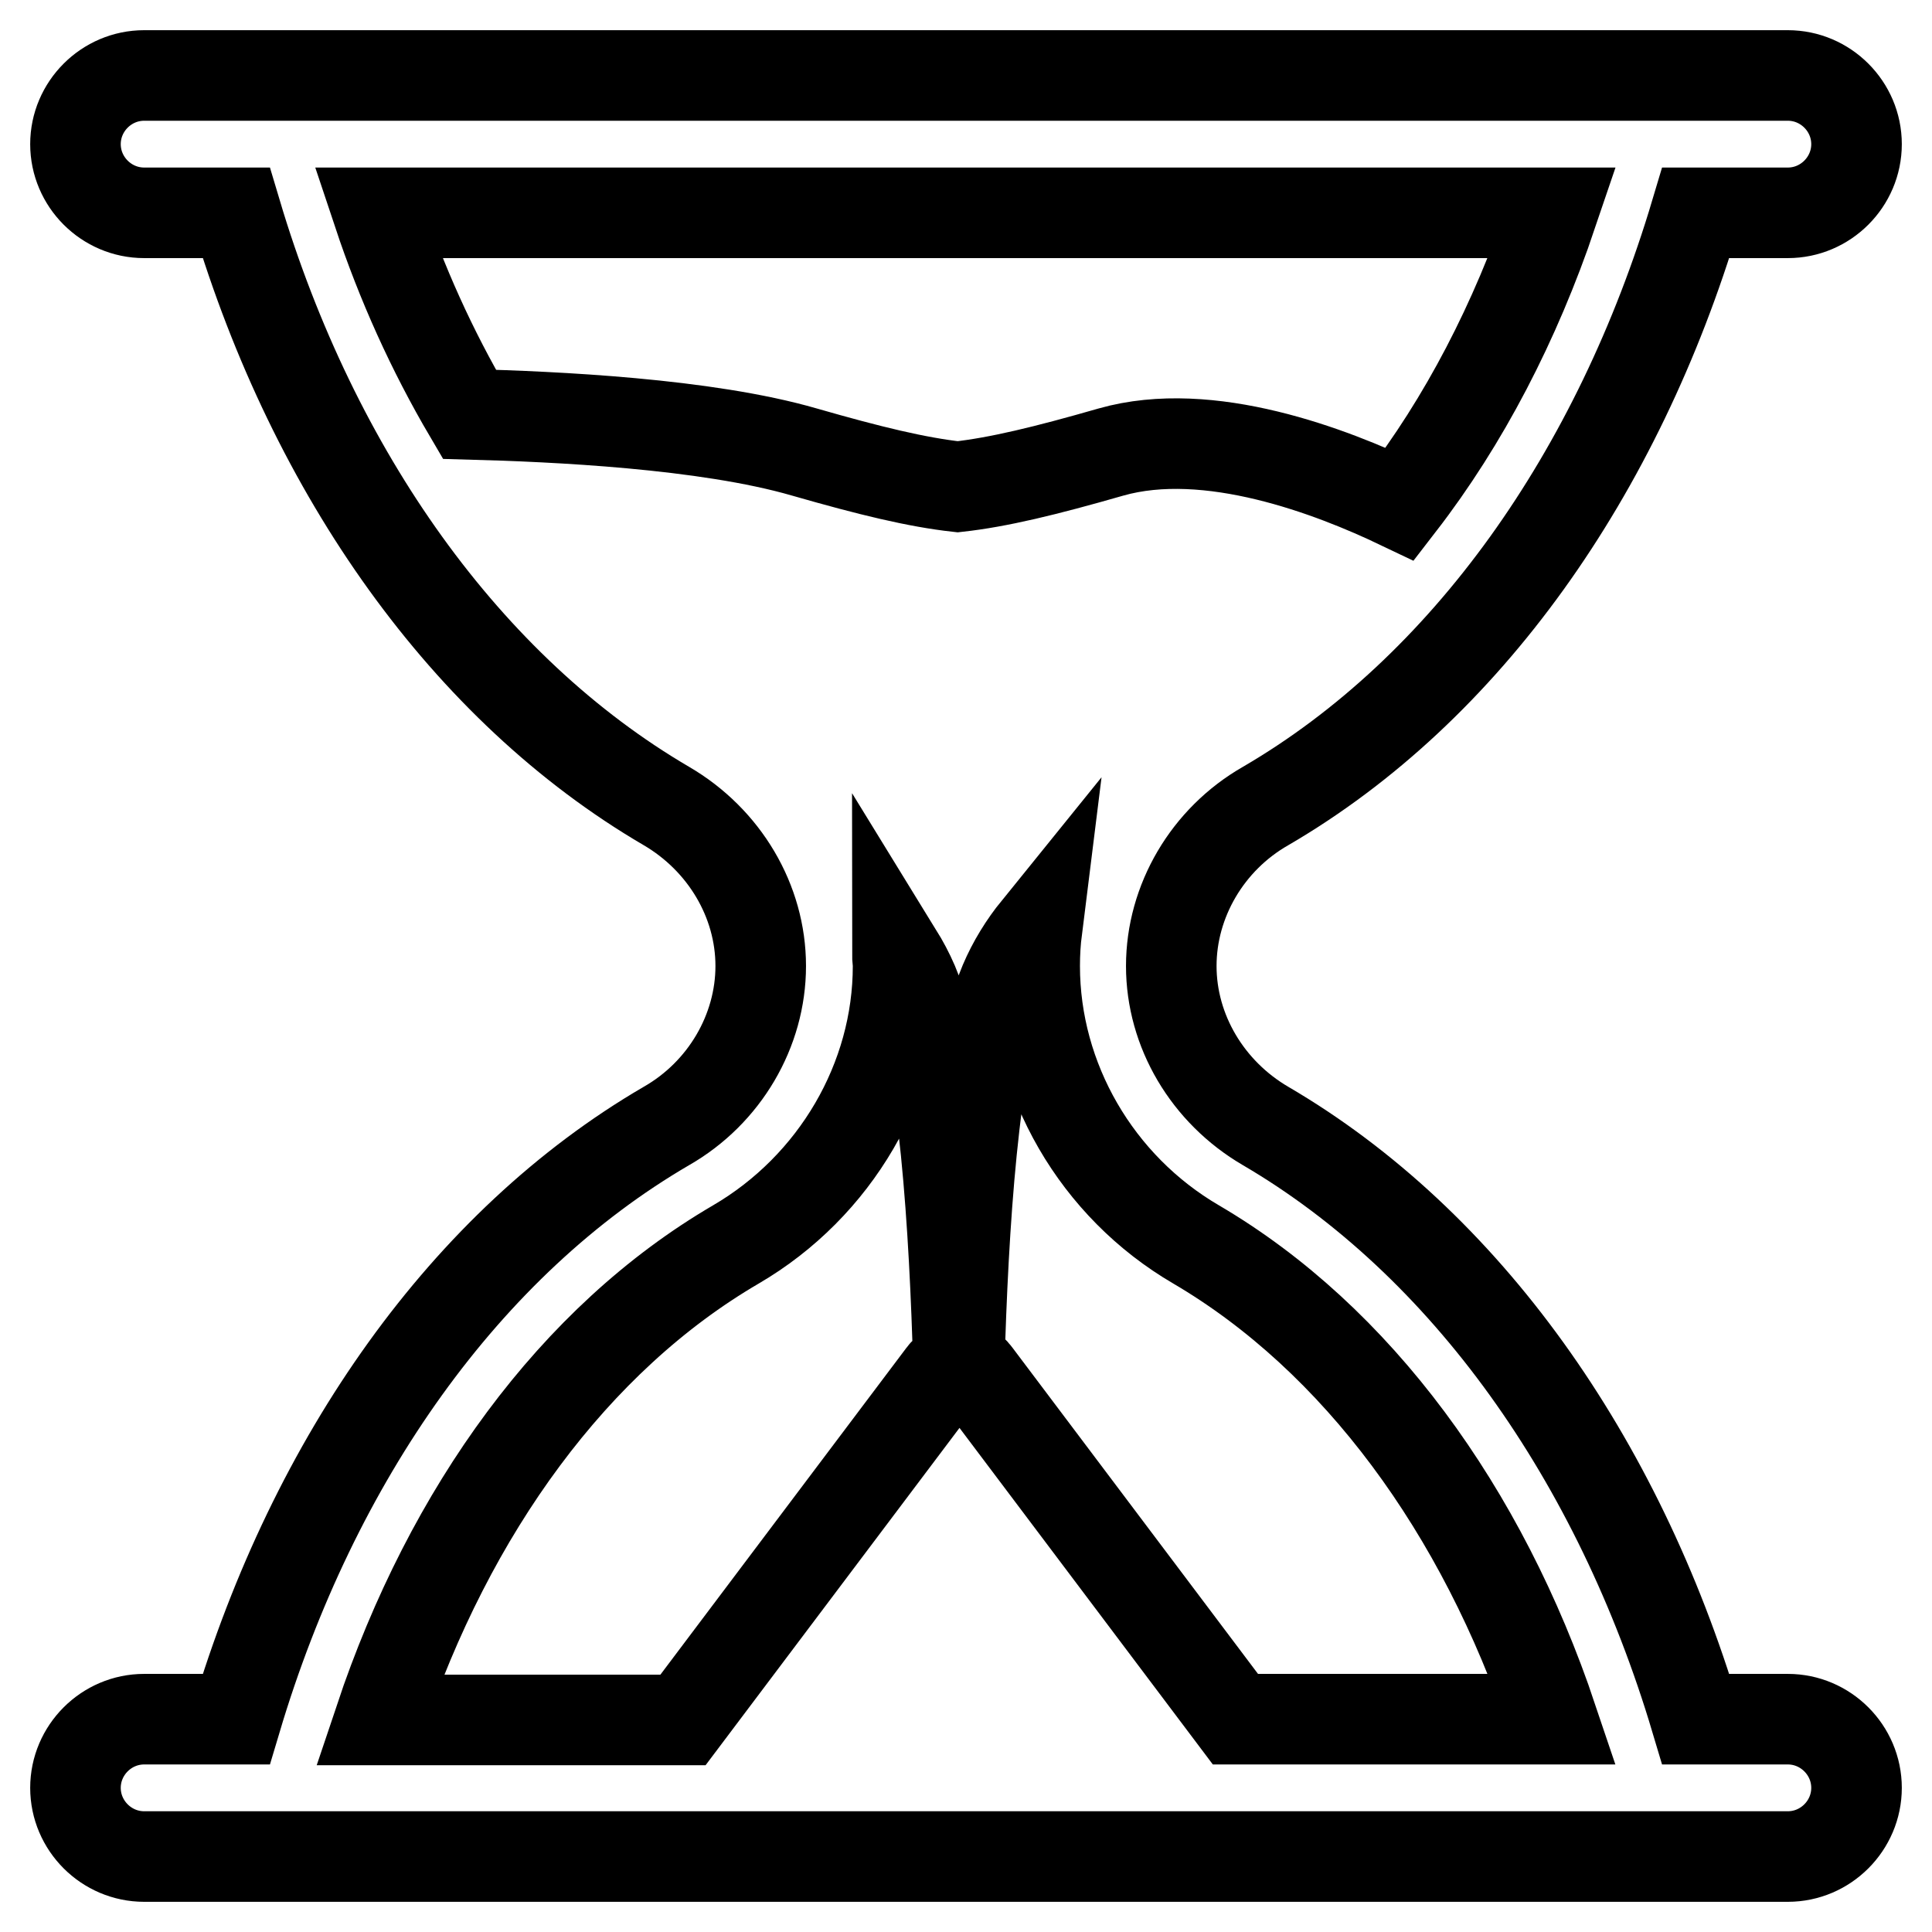 <?xml version="1.0" encoding="utf-8"?>
<!-- Svg Vector Icons : http://www.onlinewebfonts.com/icon -->
<!DOCTYPE svg PUBLIC "-//W3C//DTD SVG 1.1//EN" "http://www.w3.org/Graphics/SVG/1.1/DTD/svg11.dtd">
<svg version="1.1" xmlns="http://www.w3.org/2000/svg" xmlns:xlink="http://www.w3.org/1999/xlink" x="0px" y="0px" viewBox="0 0 256 256" enable-background="new 0 0 256 256" xml:space="preserve">
<g> <path stroke-width="12" fill-opacity="0" stroke="#000000"  d="M236.9,227.8h-12.2c-10.3-34.5-30.5-63.1-57-78.6c-7.7-4.5-12.5-12.6-12.5-21.2s4.8-16.8,12.5-21.2 c26.6-15.5,46.7-44.1,57-78.6h12.2c5,0,9.1-4.1,9.1-9.1c0-5-4.1-9.1-9.1-9.1H19.1c-5,0-9.1,4.1-9.1,9.1c0,5,4.1,9.1,9.1,9.1h12.2 c10.3,34.5,30.5,63.1,57,78.6c7.7,4.5,12.5,12.6,12.5,21.2s-4.8,16.8-12.5,21.2c-26.6,15.5-46.7,44.1-57,78.6H19.1 c-5,0-9.1,4.1-9.1,9.1c0,5,4.1,9.1,9.1,9.1h217.8c5,0,9.1-4.1,9.1-9.1C246,231.9,241.9,227.8,236.9,227.8L236.9,227.8z  M158.5,164.9c21.3,12.5,37.9,35.2,47.2,62.9h-42l-34.4-45.7c-0.5-0.7-1.3-1.1-2.2-1.1c0.5-18.1,1.9-41.1,6-50.8 c1.1-2.6,2.6-5,4.3-7.1c-0.2,1.6-0.3,3.2-0.3,4.9C137.1,143,145.3,157.2,158.5,164.9L158.5,164.9z M205.7,28.2 c-4.9,14.5-11.7,27.6-20.2,38.6c-9-4.3-25.3-10.6-38.3-6.9c-8.7,2.5-14.9,4-20.3,4.6c-5.4-0.6-11.6-2.1-20.3-4.6 c-13.1-3.8-33.2-4.7-44.4-5c-5-8.5-9-17.4-12.1-26.7H205.7z M97.5,164.9c13.2-7.7,21.5-21.9,21.5-36.9c0-0.6-0.1-1.1-0.1-1.7 c0.8,1.3,1.5,2.6,2.1,4c4.1,9.7,5.5,32.7,6,50.8c-0.8,0-1.6,0.4-2.1,1.1l-34.4,45.7H50.3C59.6,200.1,76.1,177.4,97.5,164.9z"/></g>
</svg>
